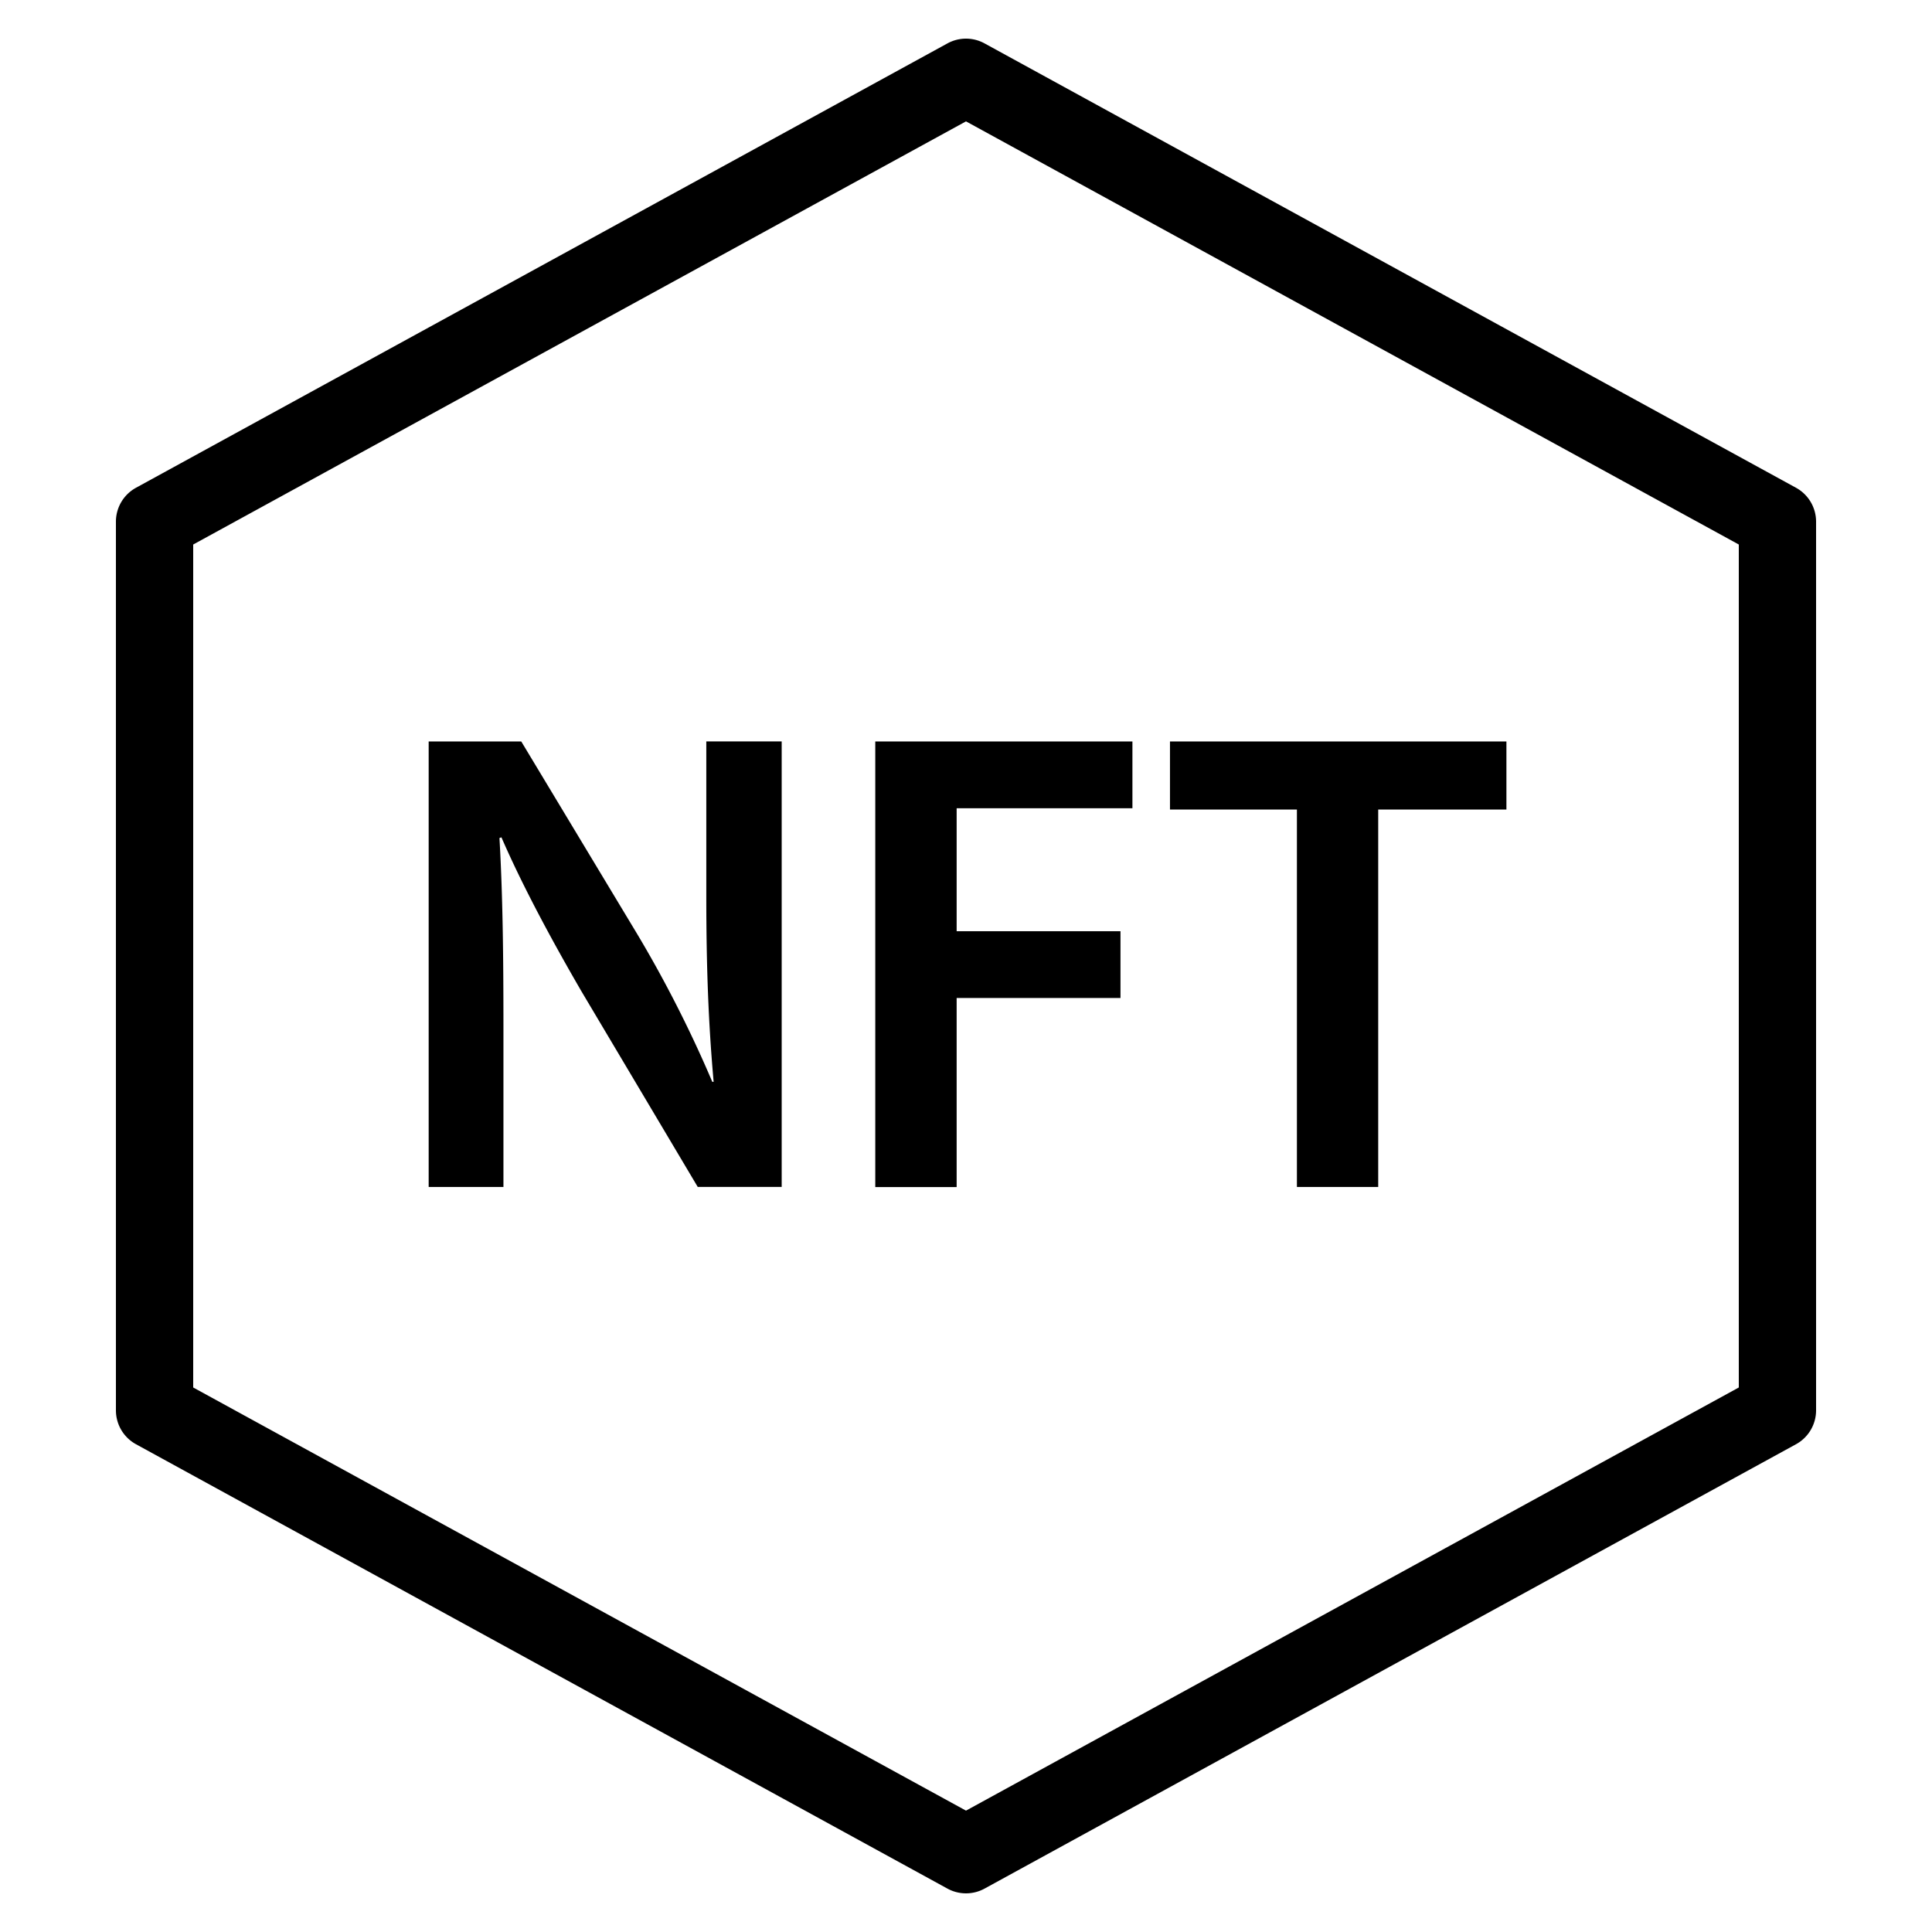 <svg xmlns="http://www.w3.org/2000/svg"  viewBox="0 0 50 50" width="50px" height="50px"><path d="M 25 1 A 1 1 0 0 0 24.52 1.123 L 3.52 12.623 A 1 1 0 0 0 3 13.5 L 3 36.5 A 1 1 0 0 0 3.52 37.377 L 24.52 48.877 A 1 1 0 0 0 25.48 48.877 L 46.48 37.377 A 1 1 0 0 0 47 36.5 L 47 13.5 A 1 1 0 0 0 46.48 12.623 L 25.48 1.123 A 1 1 0 0 0 25 1 z M 25 3.141 L 45 14.092 L 45 35.908 L 25 46.859 L 5 35.908 L 5 14.092 L 25 3.141 z M 18.279 19.188 L 18.279 23.209 C 18.279 24.971 18.331 26.459 18.469 27.998 L 18.434 27.998 C 17.904 26.749 17.237 25.416 16.467 24.133 L 13.49 19.189 L 11.094 19.189 L 11.094 30.719 L 13.029 30.719 L 13.029 26.596 C 13.029 24.698 13.011 23.175 12.926 21.688 L 12.977 21.67 C 13.541 22.969 14.312 24.388 15.047 25.654 L 18.057 30.717 L 20.23 30.717 L 20.23 19.188 L 18.279 19.188 z M 22.652 19.189 L 22.652 30.721 L 24.758 30.721 L 24.758 25.828 L 28.998 25.828 L 28.998 24.1 L 24.758 24.1 L 24.758 20.918 L 29.307 20.918 L 29.307 19.189 L 22.652 19.189 z M 30.279 19.189 L 30.279 20.951 L 33.562 20.951 L 33.564 20.951 L 33.564 30.719 L 35.668 30.719 L 35.668 20.951 L 38.986 20.951 L 38.986 19.189 L 30.279 19.189 z"/></svg>